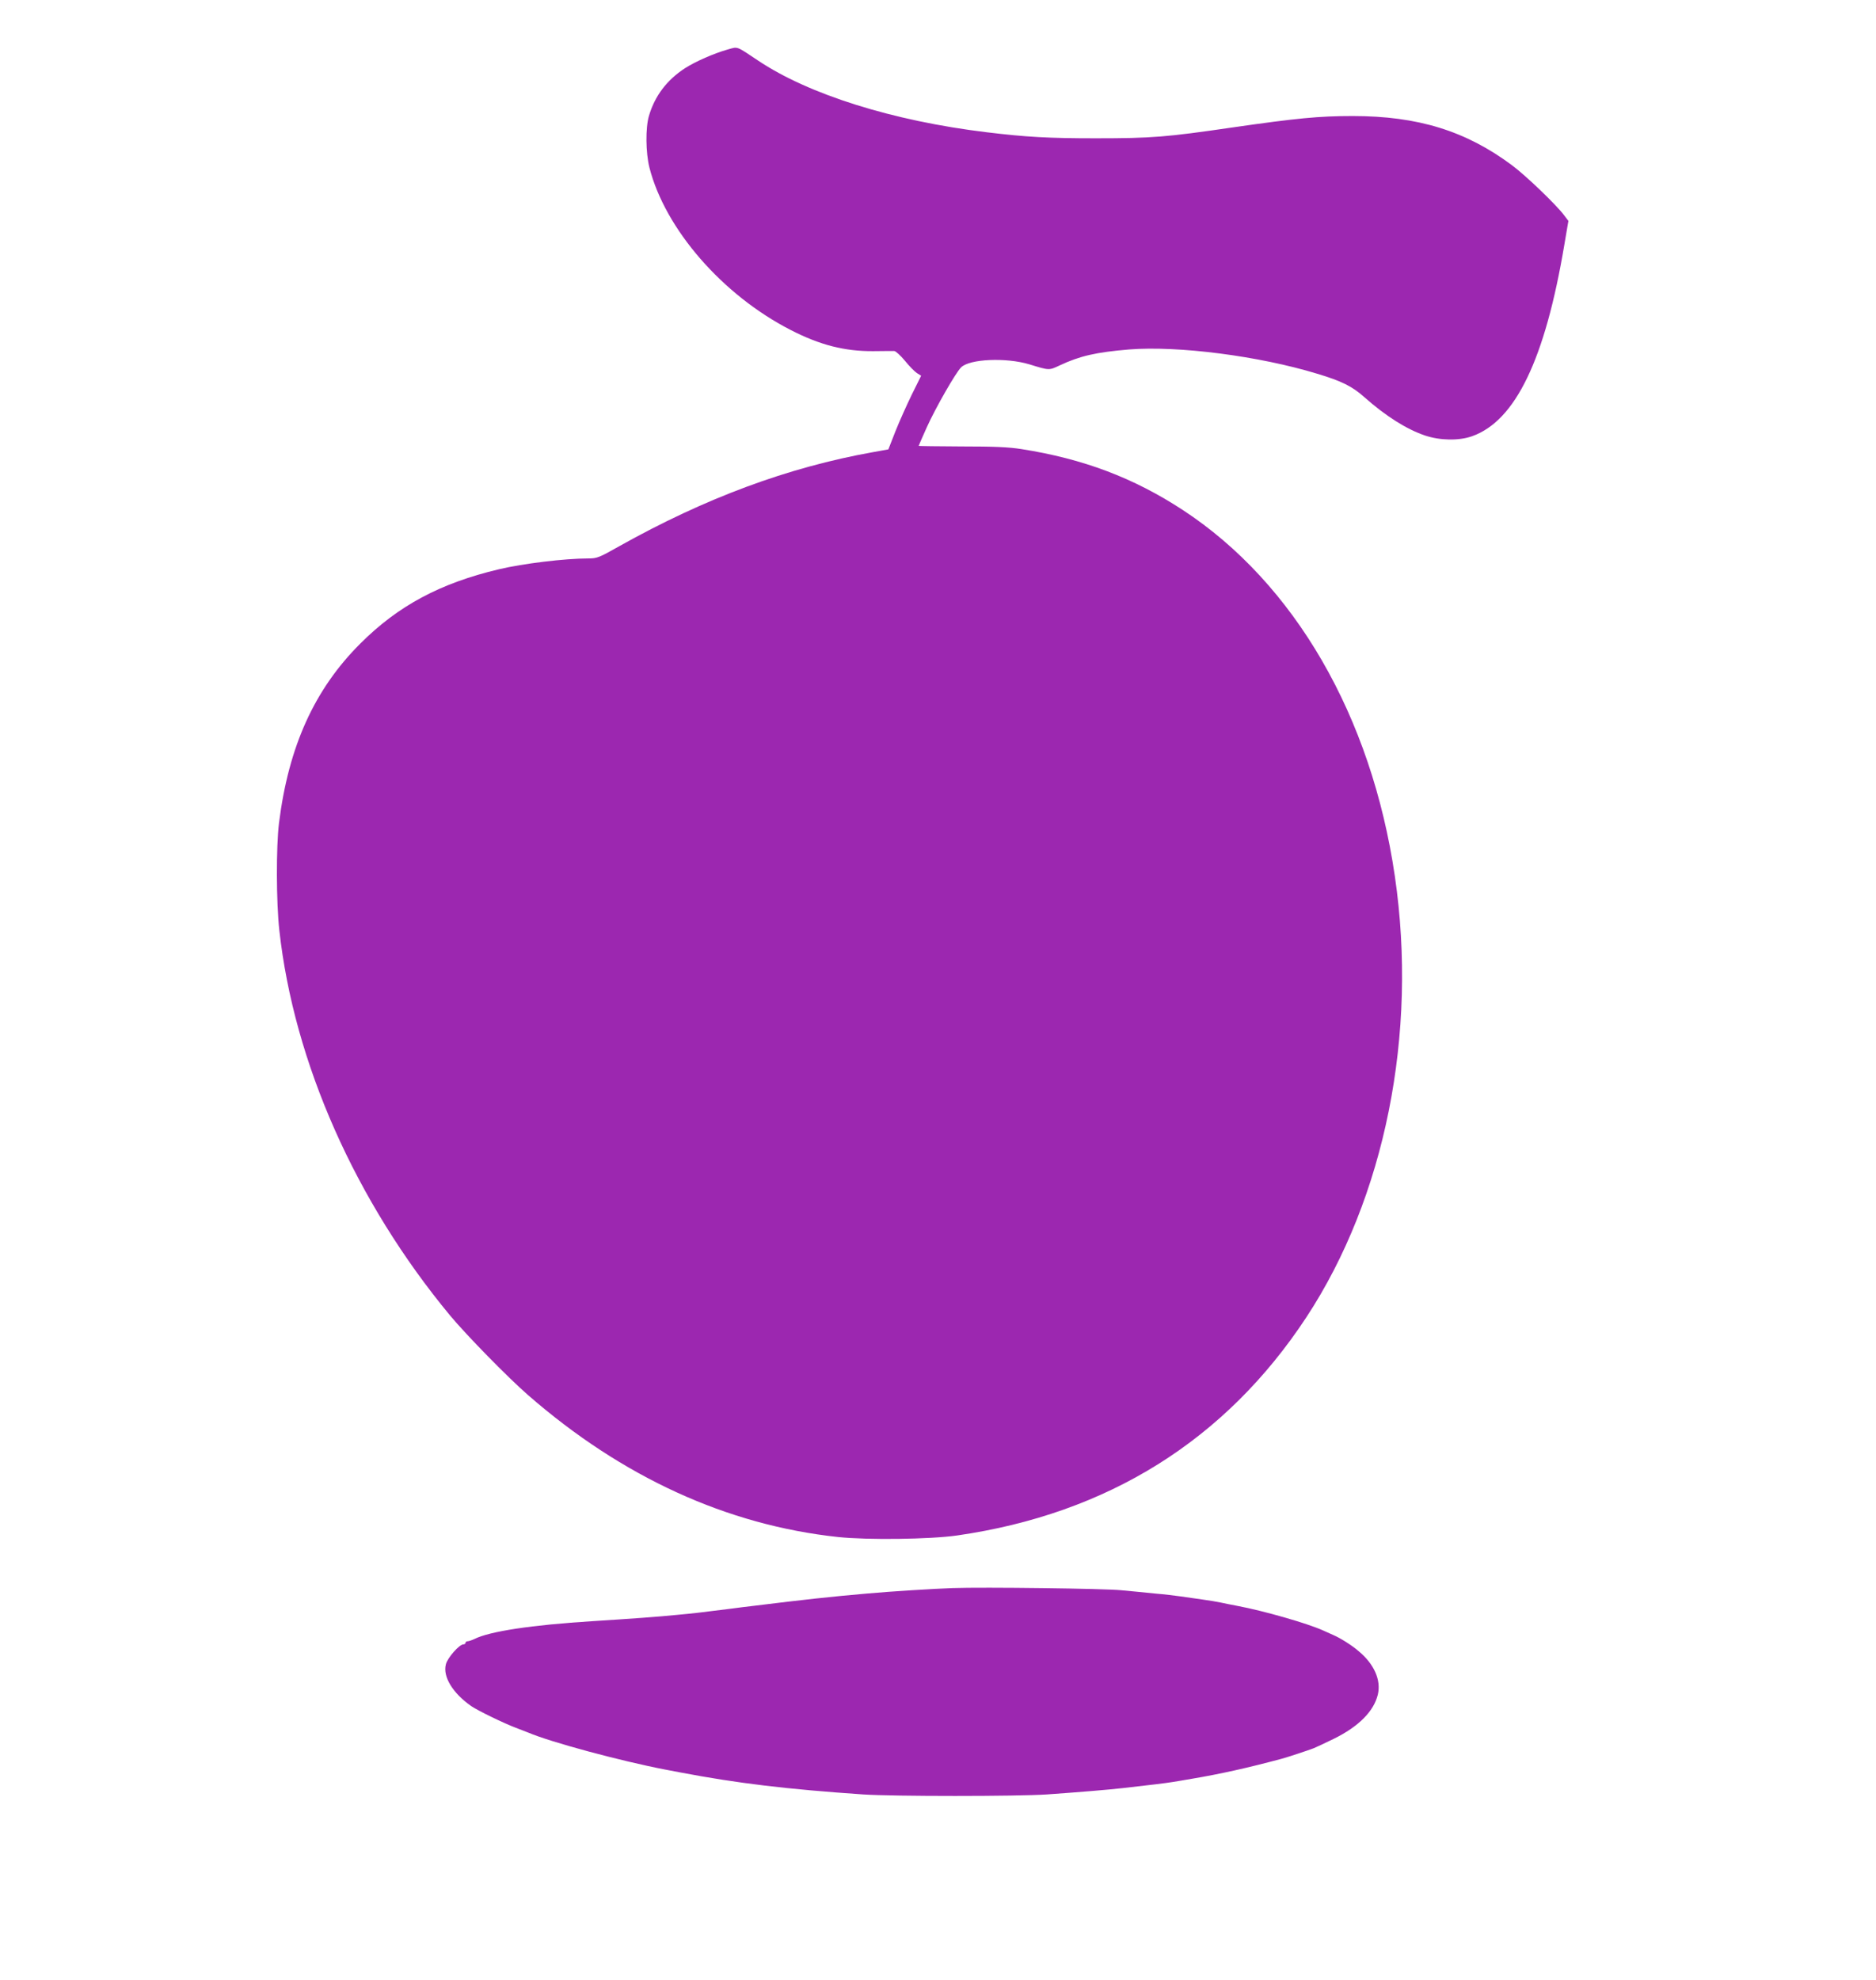 <?xml version="1.0" standalone="no"?>
<!DOCTYPE svg PUBLIC "-//W3C//DTD SVG 20010904//EN"
 "http://www.w3.org/TR/2001/REC-SVG-20010904/DTD/svg10.dtd">
<svg version="1.0" xmlns="http://www.w3.org/2000/svg"
 width="1213pt" height="1280pt" viewBox="0 0 1213 1280"
 preserveAspectRatio="xMidYMid meet">
<g transform="translate(0,1280) scale(0.1,-0.1)"
fill="#9c27b0" stroke="none">
<path d="M4705 12480 c-91 -26 -207 -77 -276 -121 -117 -76 -195 -179 -233
-308 -23 -78 -21 -238 3 -334 102 -399 473 -825 915 -1051 189 -97 348 -137
531 -136 66 1 128 1 137 1 10 -1 41 -29 69 -63 28 -35 64 -71 78 -80 l27 -17
-61 -123 c-33 -68 -81 -175 -106 -238 l-45 -115 -100 -18 c-549 -98 -1085
-297 -1640 -608 -131 -74 -144 -79 -200 -79 -151 0 -423 -33 -578 -70 -380
-90 -652 -236 -896 -480 -297 -296 -464 -665 -526 -1160 -19 -154 -18 -512 2
-693 94 -854 493 -1754 1105 -2492 106 -127 374 -401 504 -514 608 -530 1286
-840 2004 -917 190 -20 594 -15 769 10 974 140 1736 616 2259 1411 508 773
721 1832 572 2850 -151 1035 -649 1895 -1371 2368 -318 208 -643 331 -1044
394 -83 13 -176 17 -386 17 -153 1 -278 2 -278 4 0 2 24 56 53 121 57 126 186
351 221 386 55 55 291 65 441 20 130 -40 127 -40 197 -7 130 61 234 85 449
103 317 25 839 -42 1216 -157 157 -47 227 -82 303 -150 140 -124 273 -208 393
-249 98 -33 220 -35 305 -5 280 99 472 495 597 1239 l26 153 -28 37 c-51 68
-248 257 -337 323 -298 222 -609 318 -1030 318 -217 0 -361 -14 -778 -74 -425
-62 -518 -70 -883 -70 -305 0 -449 8 -705 39 -605 73 -1151 244 -1479 464
-144 96 -128 90 -196 71z"/>
<path d="M6160 2534 c-117 -4 -395 -21 -550 -35 -232 -20 -415 -40 -730 -79
-44 -5 -116 -14 -160 -20 -189 -24 -241 -30 -340 -39 -116 -12 -297 -25 -550
-41 -397 -25 -664 -66 -762 -115 -17 -8 -37 -15 -45 -15 -7 0 -13 -4 -13 -10
0 -5 -6 -10 -14 -10 -26 0 -103 -87 -113 -129 -21 -80 45 -187 164 -270 42
-29 213 -112 288 -140 33 -13 69 -27 80 -31 145 -62 599 -184 885 -239 30 -6
78 -15 105 -20 359 -68 677 -107 1176 -141 190 -13 998 -13 1188 0 212 15 394
30 491 41 205 23 268 31 320 39 30 5 87 14 125 21 185 31 364 71 580 129 32 8
177 56 210 69 11 4 68 31 128 60 161 79 260 178 286 287 22 93 -24 197 -124
280 -45 39 -119 85 -163 104 -12 5 -42 19 -67 30 -102 46 -384 127 -555 159
-36 7 -83 16 -105 21 -22 5 -76 14 -120 20 -44 6 -107 15 -140 20 -33 5 -109
14 -170 19 -60 6 -157 16 -215 21 -101 11 -893 21 -1090 14z"/>
</g>
</svg>
